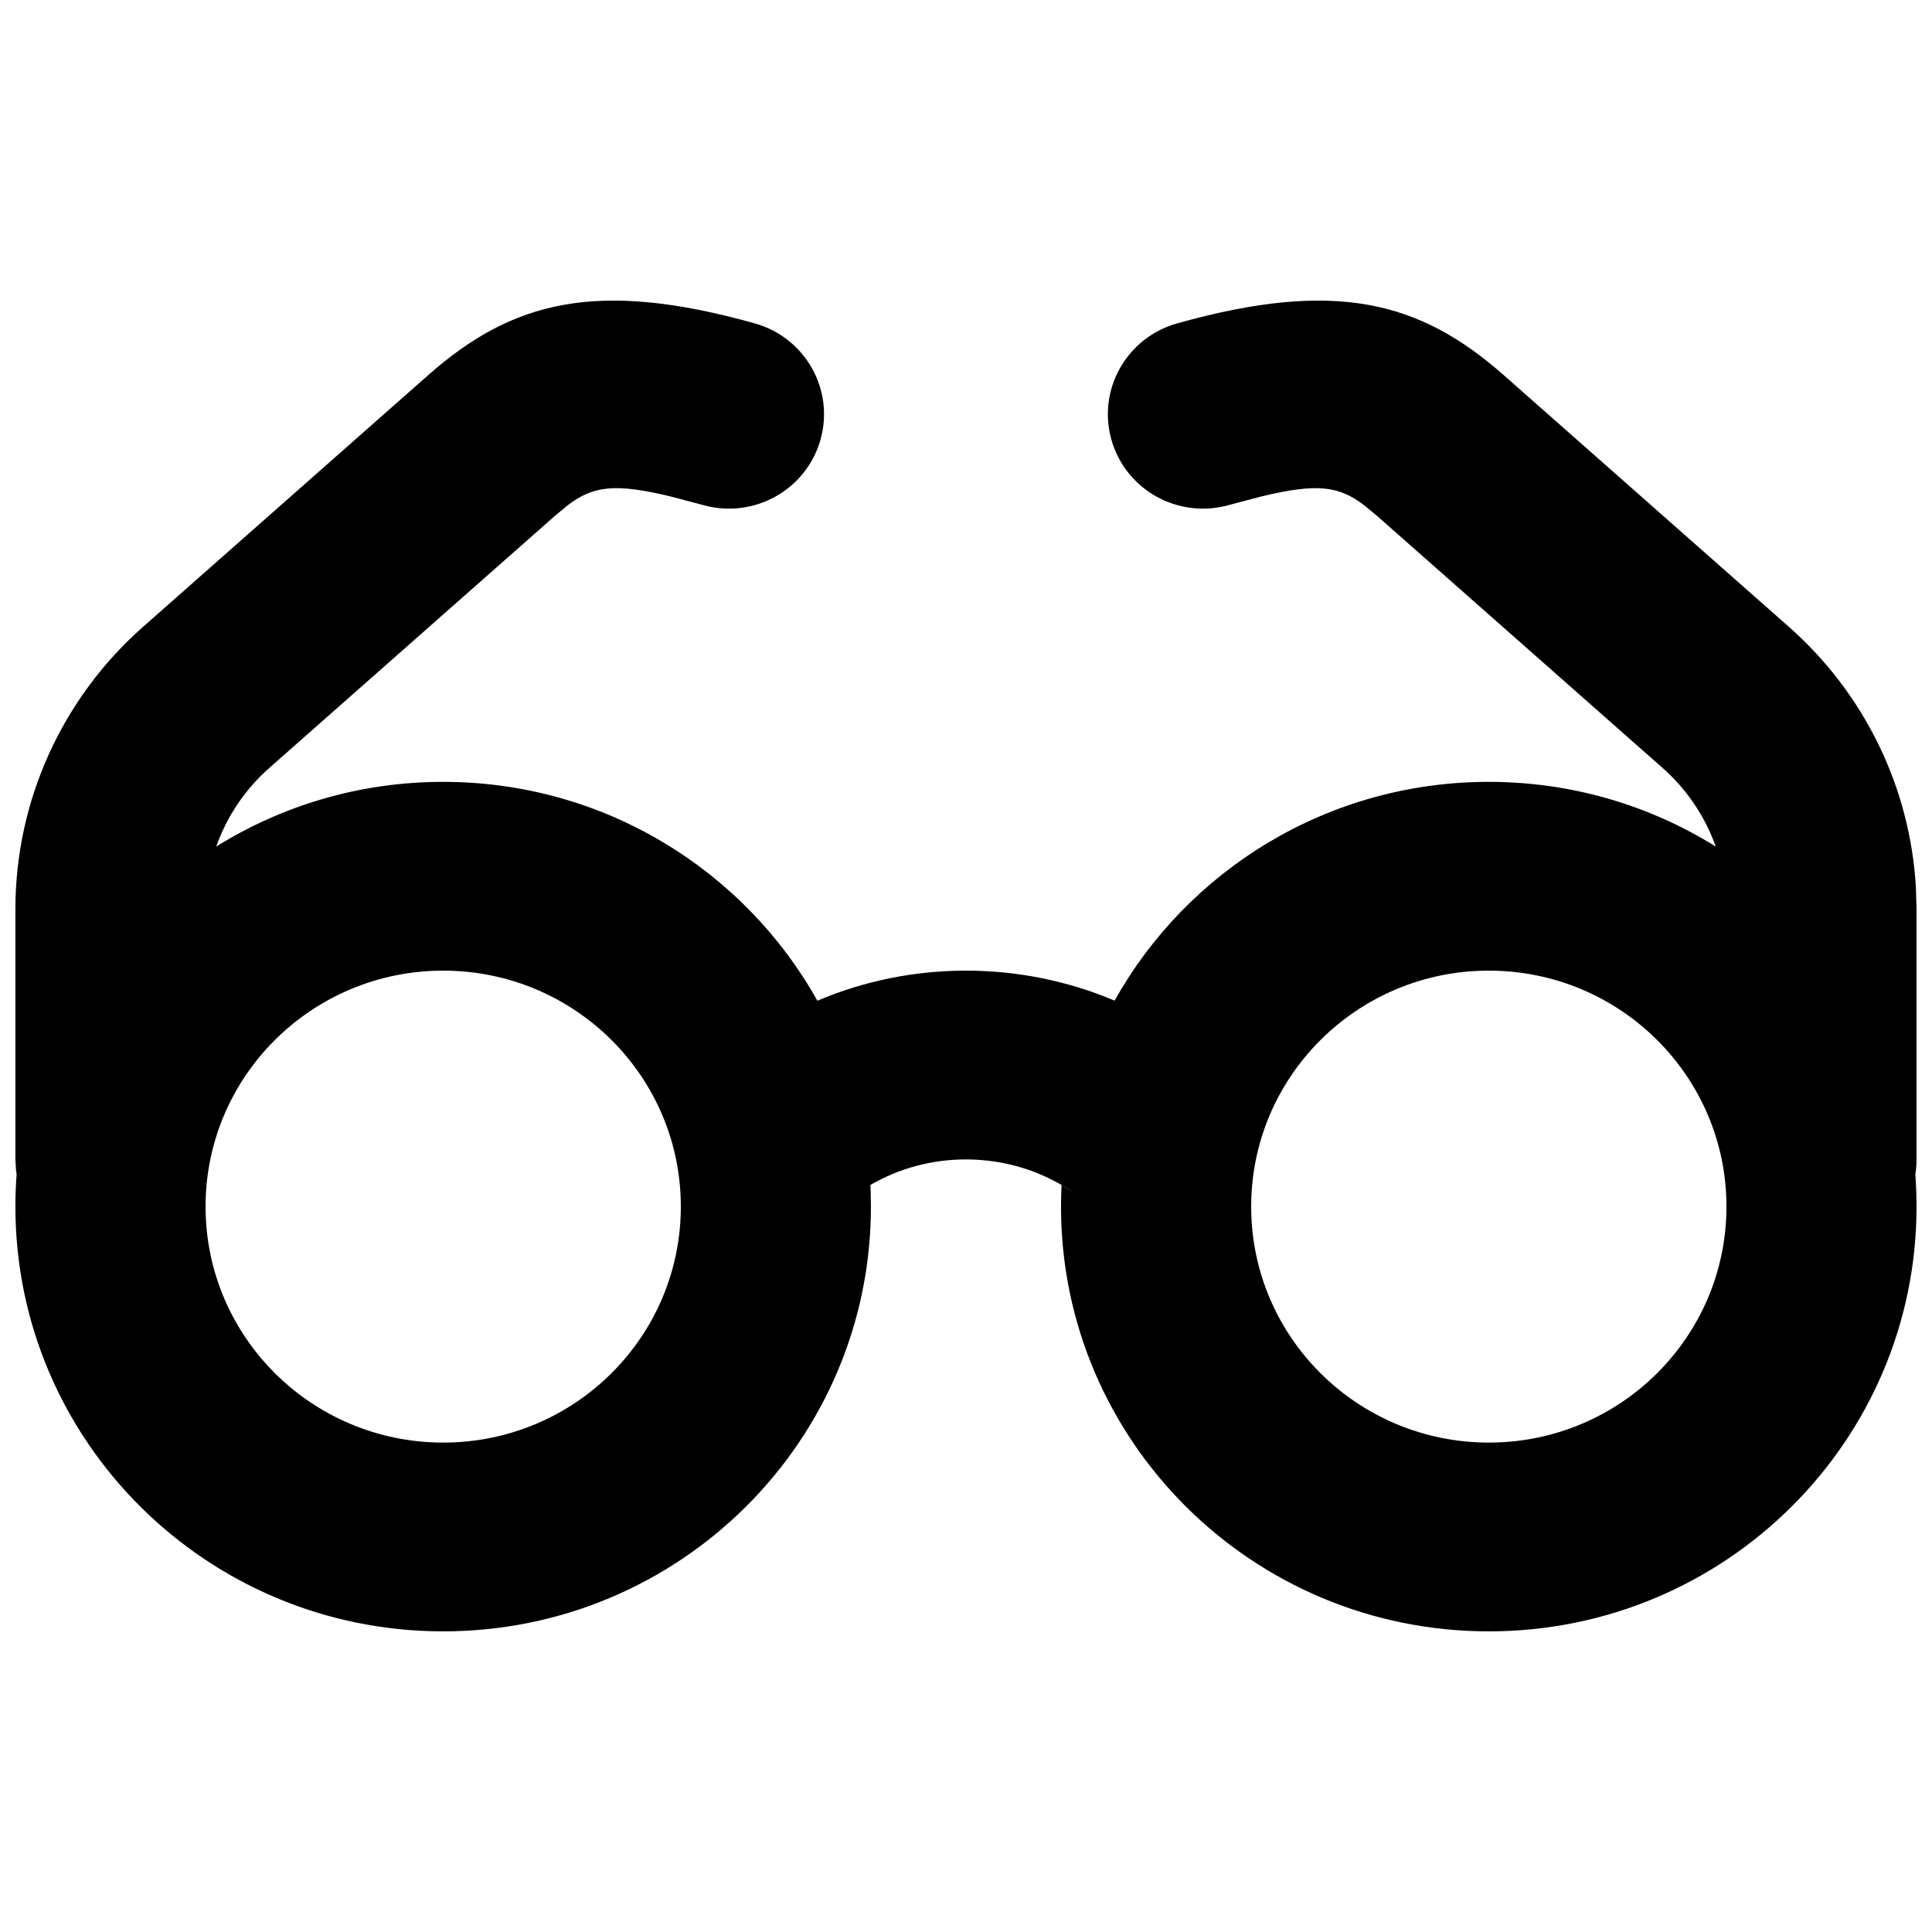<?xml version="1.0" encoding="UTF-8"?>
<!-- The Best Svg Icon site in the world: iconSvg.co, Visit us! https://iconsvg.co -->
<svg width="800px" height="800px" version="1.1" viewBox="144 144 512 512" xmlns="http://www.w3.org/2000/svg">
 <defs>
  <clipPath id="a">
   <path d="m148.09 223h503.81v354h-503.81z"/>
  </clipPath>
 </defs>
 <g clip-path="url(#a)">
  <path d="m542.51 243.42 75.57 66.703c20.078 17.723 32.141 42.609 33.656 69.086l0.164 5.695v66.355c0 1.352-0.105 2.672-0.312 3.965 0.203 2.797 0.312 5.656 0.312 8.543 0 62.168-50.75 112.56-113.36 112.56s-113.36-50.395-113.36-112.56c0-1.922 0.051-3.832 0.145-5.727l3.16 1.98c-8.32-5.68-18.145-8.762-28.492-8.762-9.066 0-17.727 2.363-25.328 6.769 0.086 1.906 0.137 3.816 0.137 5.738 0 62.168-50.754 112.56-113.36 112.56s-113.36-50.395-113.36-112.56c0-2.887 0.109-5.746 0.324-8.578-0.066-0.312-0.113-0.66-0.156-1.012l-0.168-2.918v-66.355c0-28.578 12.309-55.793 33.82-74.781l75.57-66.703c22.293-19.676 44.719-25.449 86.559-13.715 13.391 3.758 21.176 17.578 17.395 30.871-3.781 13.297-17.699 21.027-31.09 17.273l-8.398-2.223c-15.125-3.684-20.777-2.816-27.496 2.281l-3.496 2.902-75.574 66.703c-6.465 5.707-11.27 12.902-14.07 20.84 17.422-10.867 38.043-17.148 60.137-17.148 42.668 0 79.832 23.41 99.172 58 12.285-5.223 25.641-7.973 39.379-7.973s27.09 2.75 39.398 7.945c19.316-34.562 56.48-57.973 99.148-57.973 22.098 0 42.715 6.281 60.148 17.137-2.812-7.926-7.617-15.121-14.082-20.828l-75.57-66.703-3.5-2.902c-6.719-5.098-12.371-5.965-27.496-2.281l-8.398 2.223c-13.391 3.754-27.309-3.977-31.09-17.273-3.781-13.293 4.008-27.113 17.395-30.871 41.84-11.734 64.266-5.961 86.559 13.715zm-281.06 157.81c-34.777 0-62.973 28-62.973 62.535 0 34.539 28.195 62.535 62.973 62.535 34.781 0 62.977-27.996 62.977-62.535 0-34.535-28.195-62.535-62.977-62.535zm277.1 0c-34.781 0-62.977 28-62.977 62.535 0 34.539 28.195 62.535 62.977 62.535s62.977-27.996 62.977-62.535c0-34.535-28.195-62.535-62.977-62.535z"/>
 </g>
</svg>